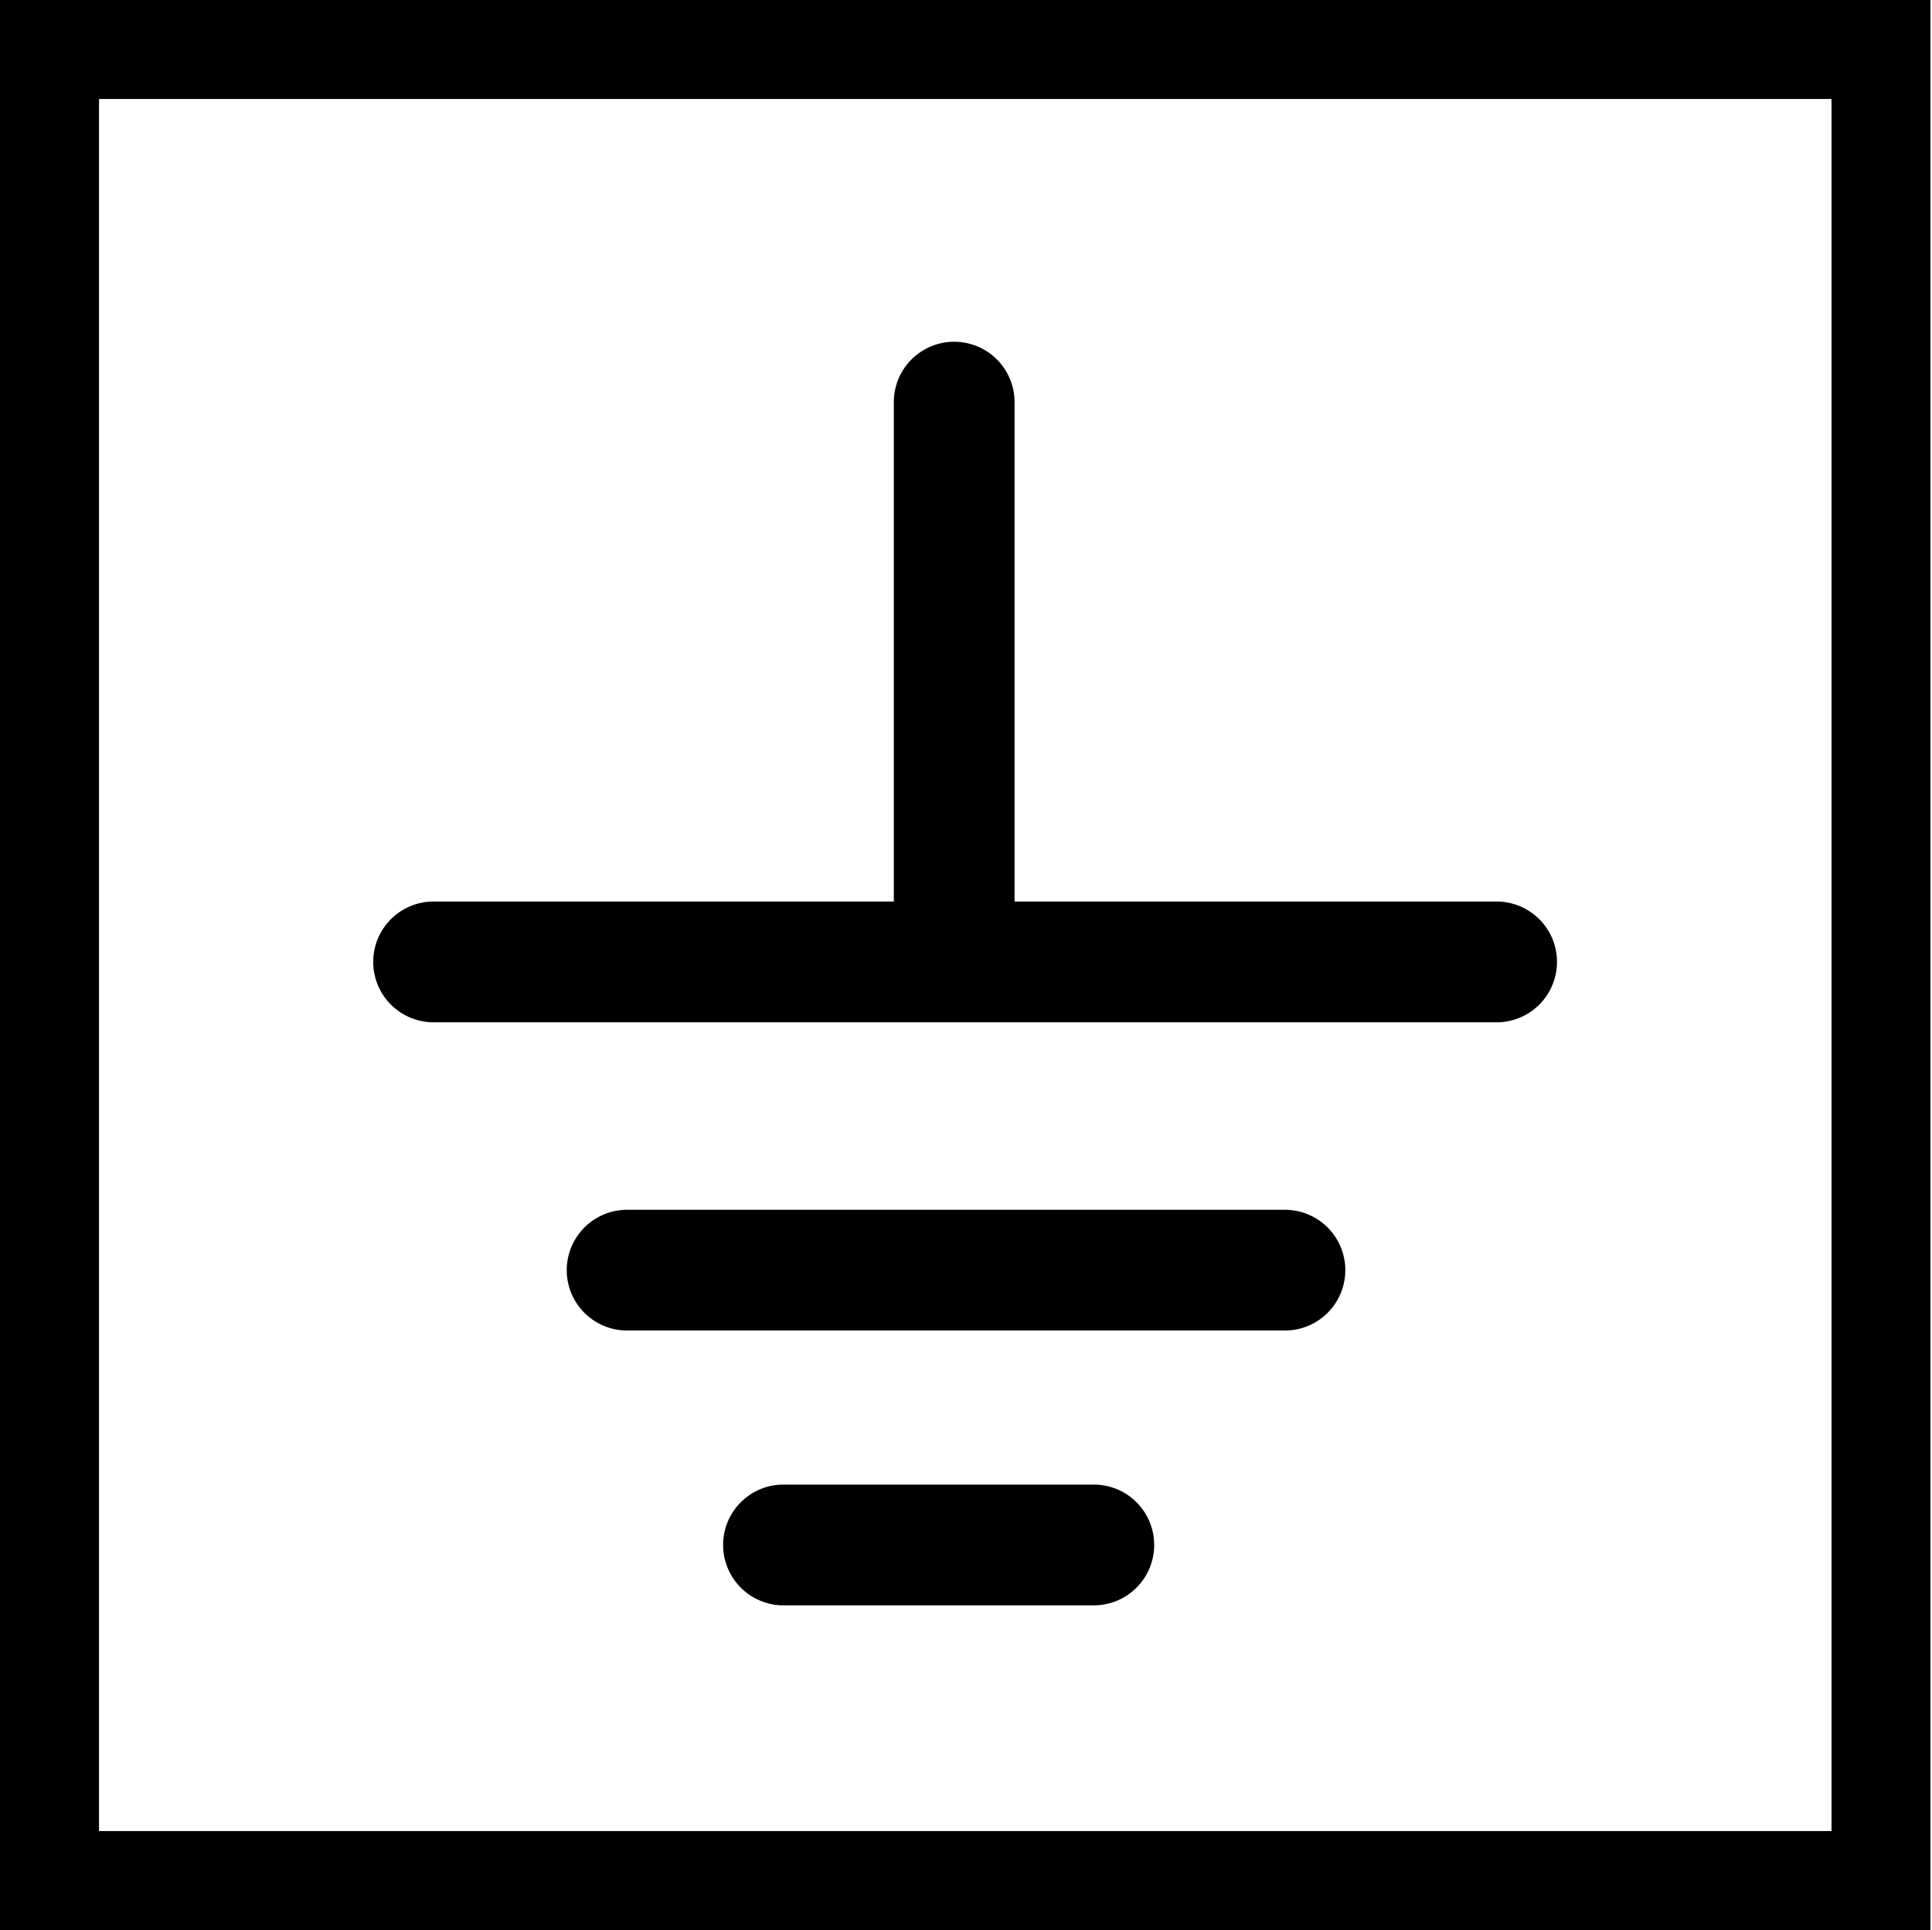 <svg id="Capa_1" data-name="Capa 1" xmlns="http://www.w3.org/2000/svg" xmlns:xlink="http://www.w3.org/1999/xlink" viewBox="0 0 496 495.61"><defs><style>.cls-1,.cls-3{fill:none;}.cls-2{clip-path:url(#clip-path);}.cls-3{stroke:#000;stroke-miterlimit:10;stroke-width:25.42px;}</style><clipPath id="clip-path"><rect class="cls-1" width="495.61" height="495.61"/></clipPath></defs><title>toma-a-tierra-clase-i</title><g id="Ilustración_1" data-name="Ilustración 1"><g class="cls-2"><g class="cls-2"><rect class="cls-3" x="12.71" y="12.71" width="470.2" height="470.2"/><path d="M384.81,231.51H260.47V103.26a15.5,15.5,0,0,0-31,0V231.51H110.77a15.51,15.51,0,0,0,0,31h274a15.51,15.51,0,0,0,0-31"/><path d="M329.88,310.66H161a15.48,15.48,0,1,0,0,31H329.88a15.48,15.48,0,1,0,0-31"/><path d="M281.36,381.23H201.71a15.51,15.51,0,1,0,0,31h79.65a15.51,15.51,0,0,0,0-31"/></g></g></g></svg>
